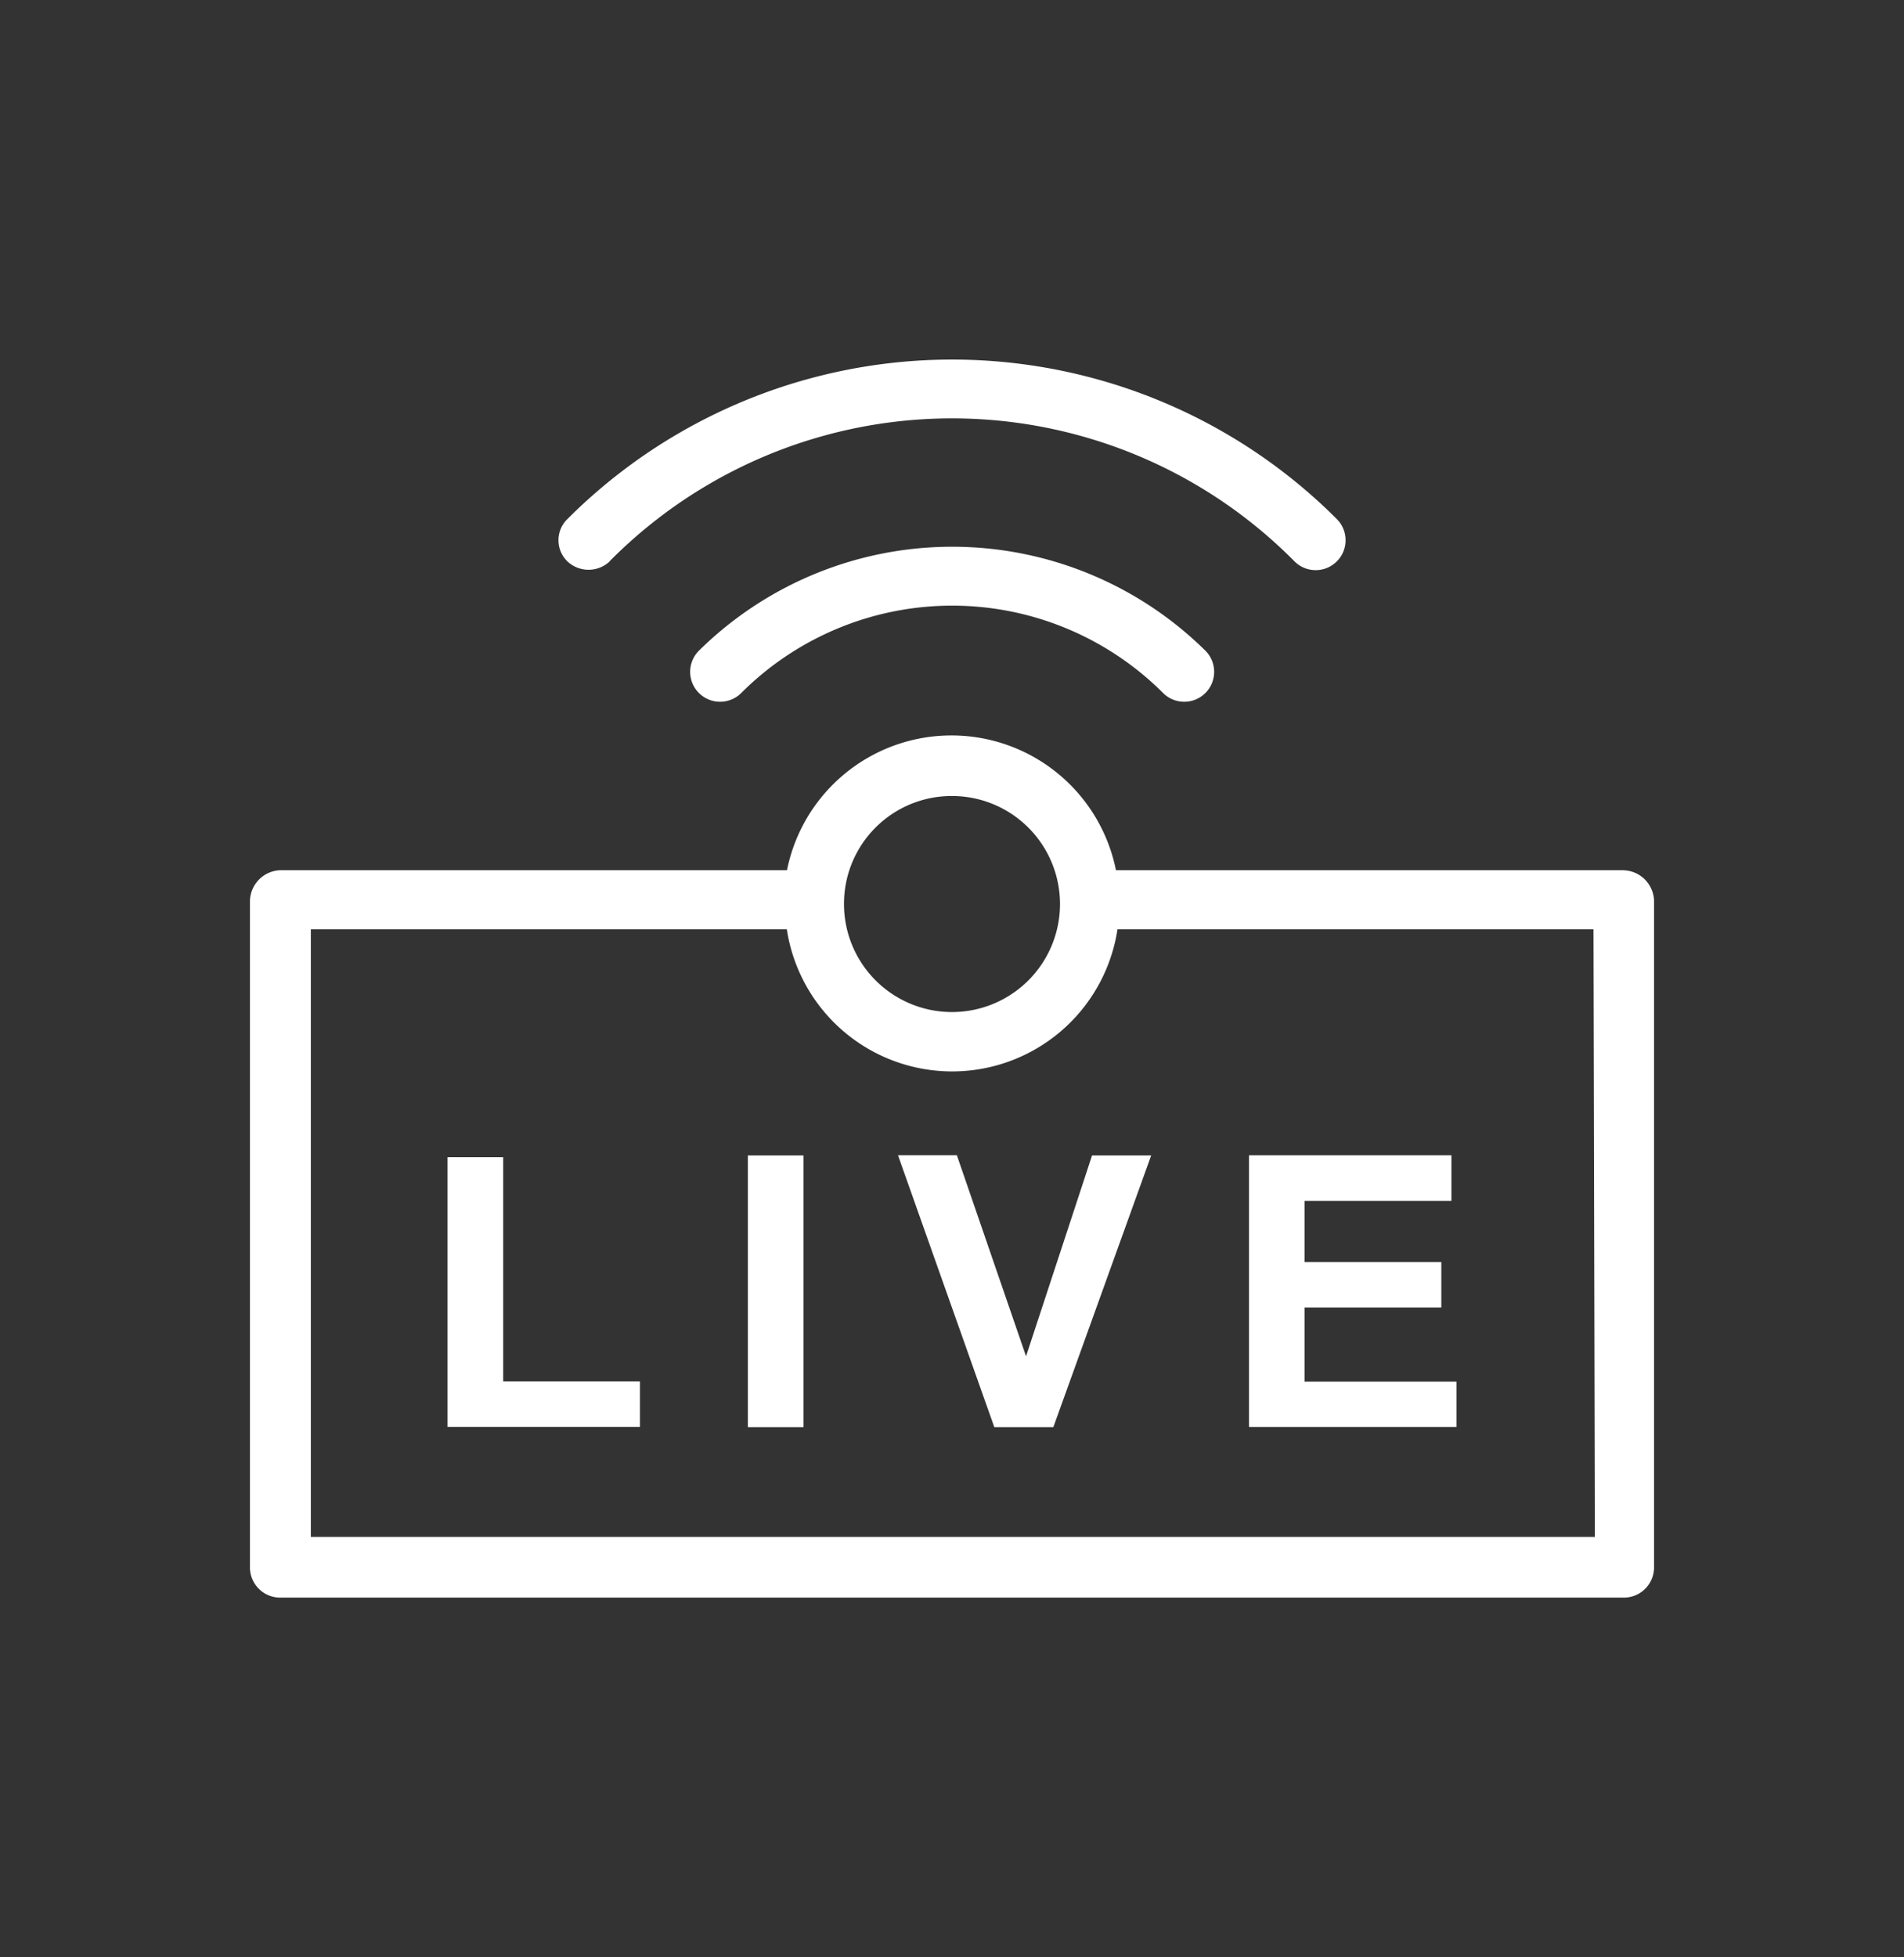<svg xmlns="http://www.w3.org/2000/svg" width="36" height="37" viewBox="0 0 36 37">
  <rect x="0" y="0" width="36" height="37" fill="#333333" stroke="none"/>
  <g>
    <path d="M30.7,16.45h-9.6a3.172,3.172,0,0,0-6.22,0H5.3a.594.594,0,0,0-.574.575v12.6A.571.571,0,0,0,5.3,30.2H30.7a.571.571,0,0,0,.574-.574v-12.6a.594.594,0,0,0-.574-.575ZM18,15.047a2.042,2.042,0,1,1-2.042,2.041A2.036,2.036,0,0,1,18,15.047ZM30.155,29.052H5.877V17.567h9a3.162,3.162,0,0,0,6.252,0h9Z" fill="#fff"/>
    <path d="M9.514,21.874H8.461v5.1H12.1v-.861H9.514Z" fill="#fff"/>
    <path d="M14.14,21.842h1.053v5.136H14.14Z" fill="#fff"/>
    <path d="M19.4,25.638l-1.308-3.8H16.979L18.8,26.978h1.116l1.85-5.136H20.648Z" fill="#fff"/>
    <path d="M27.539,26.117H24.667v-1.4h2.585v-.861H24.667V22.7h2.776v-.861H23.615v5.136h3.924Z" fill="#fff"/>
    <path d="M13.215,12.3a.564.564,0,1,0,.8.8,5.641,5.641,0,0,1,7.976,0,.564.564,0,0,0,.8-.8A6.816,6.816,0,0,0,13.215,12.3Z" fill="#fff"/>
    <path d="M11.524,10.612a9.108,9.108,0,0,1,12.952,0,.564.564,0,0,0,.8-.8,10.282,10.282,0,0,0-14.548,0,.558.558,0,0,0,0,.8.584.584,0,0,0,.8,0Z" fill="#fff"/>
  </g>
</svg>
